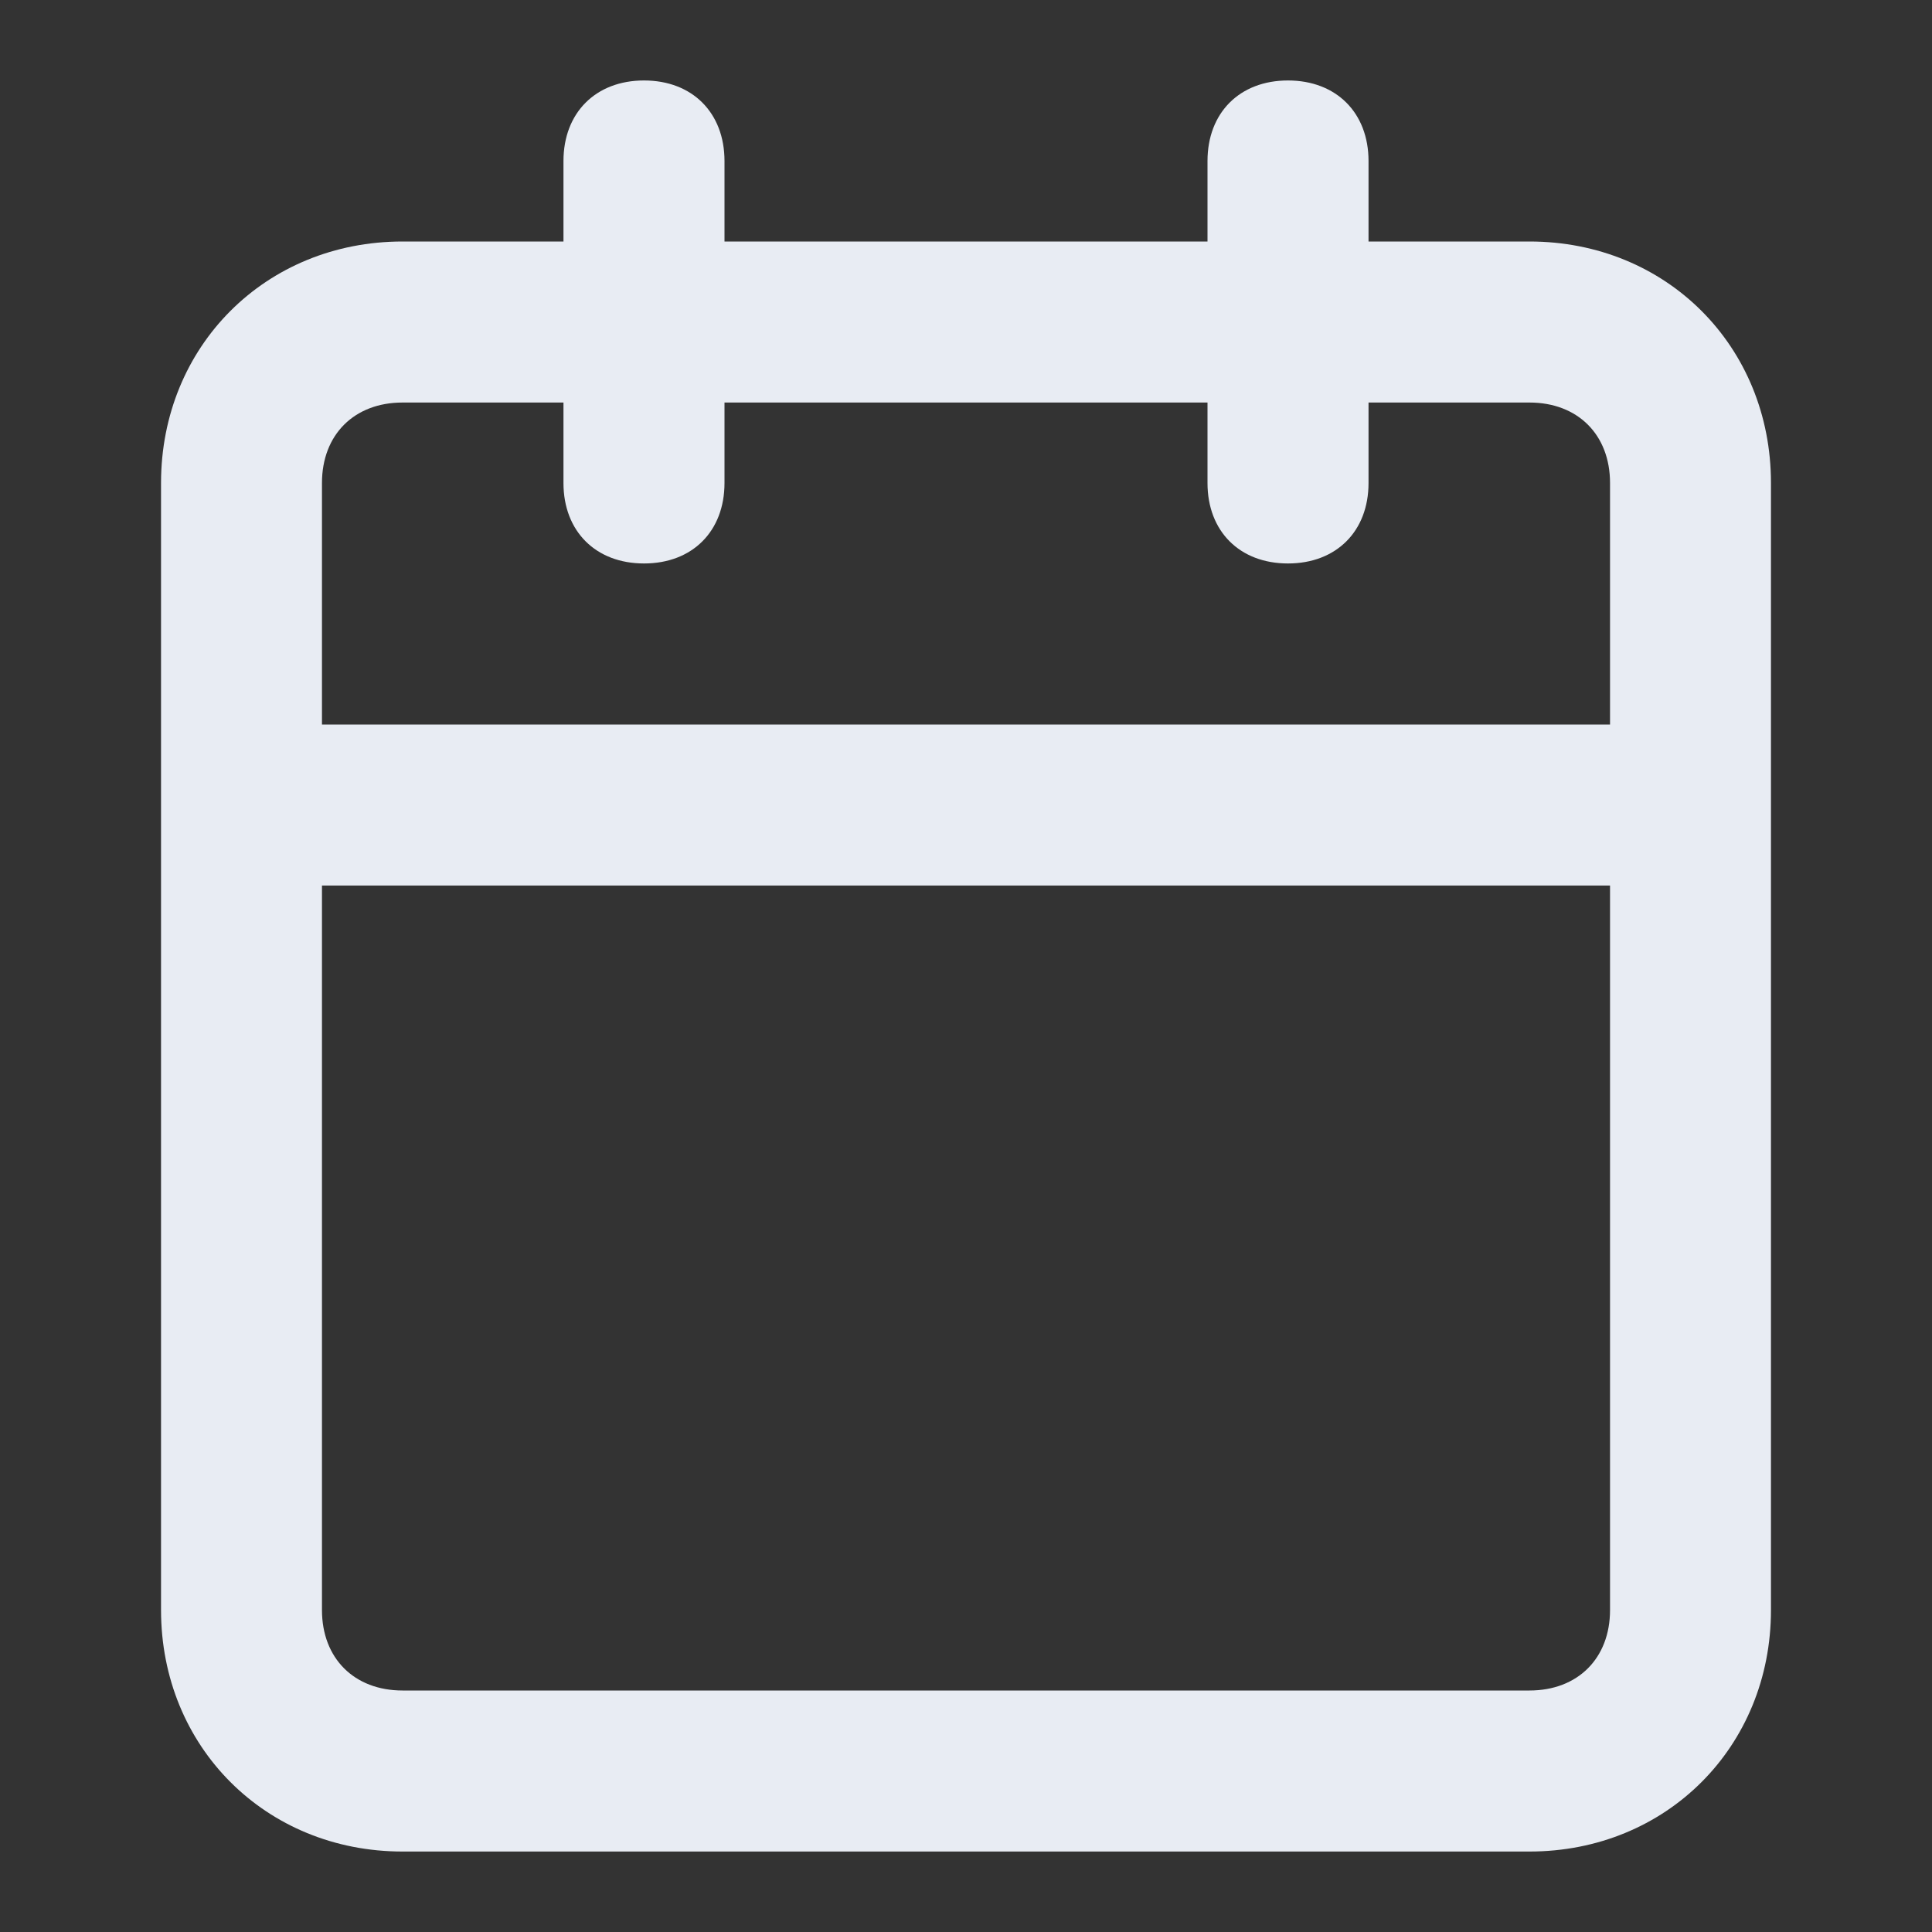 <svg width="20" height="20" viewBox="0 0 20 20" fill="none" xmlns="http://www.w3.org/2000/svg">
<rect x="0" y="0" width="20" height="20" fill="#333333" stroke="none"/>
<path d="M15.833 2.5H14.167V1.667C14.167 1.167 13.833 0.833 13.333 0.833C12.833 0.833 12.5 1.167 12.5 1.667V2.5H7.5V1.667C7.5 1.167 7.167 0.833 6.667 0.833C6.167 0.833 5.833 1.167 5.833 1.667V2.5H4.167C2.75 2.5 1.667 3.583 1.667 5V16.667C1.667 18.083 2.75 19.167 4.167 19.167H15.833C17.25 19.167 18.333 18.083 18.333 16.667V5C18.333 3.583 17.25 2.5 15.833 2.5ZM4.167 4.167H5.833V5C5.833 5.5 6.167 5.833 6.667 5.833C7.167 5.833 7.5 5.5 7.5 5V4.167H12.5V5C12.5 5.5 12.833 5.833 13.333 5.833C13.833 5.833 14.167 5.5 14.167 5V4.167H15.833C16.333 4.167 16.667 4.5 16.667 5V7.5H3.333V5C3.333 4.5 3.667 4.167 4.167 4.167ZM15.833 17.5H4.167C3.667 17.5 3.333 17.167 3.333 16.667V9.167H16.667V16.667C16.667 17.167 16.333 17.5 15.833 17.5Z" fill="#E8ECF3"/>
</svg>
